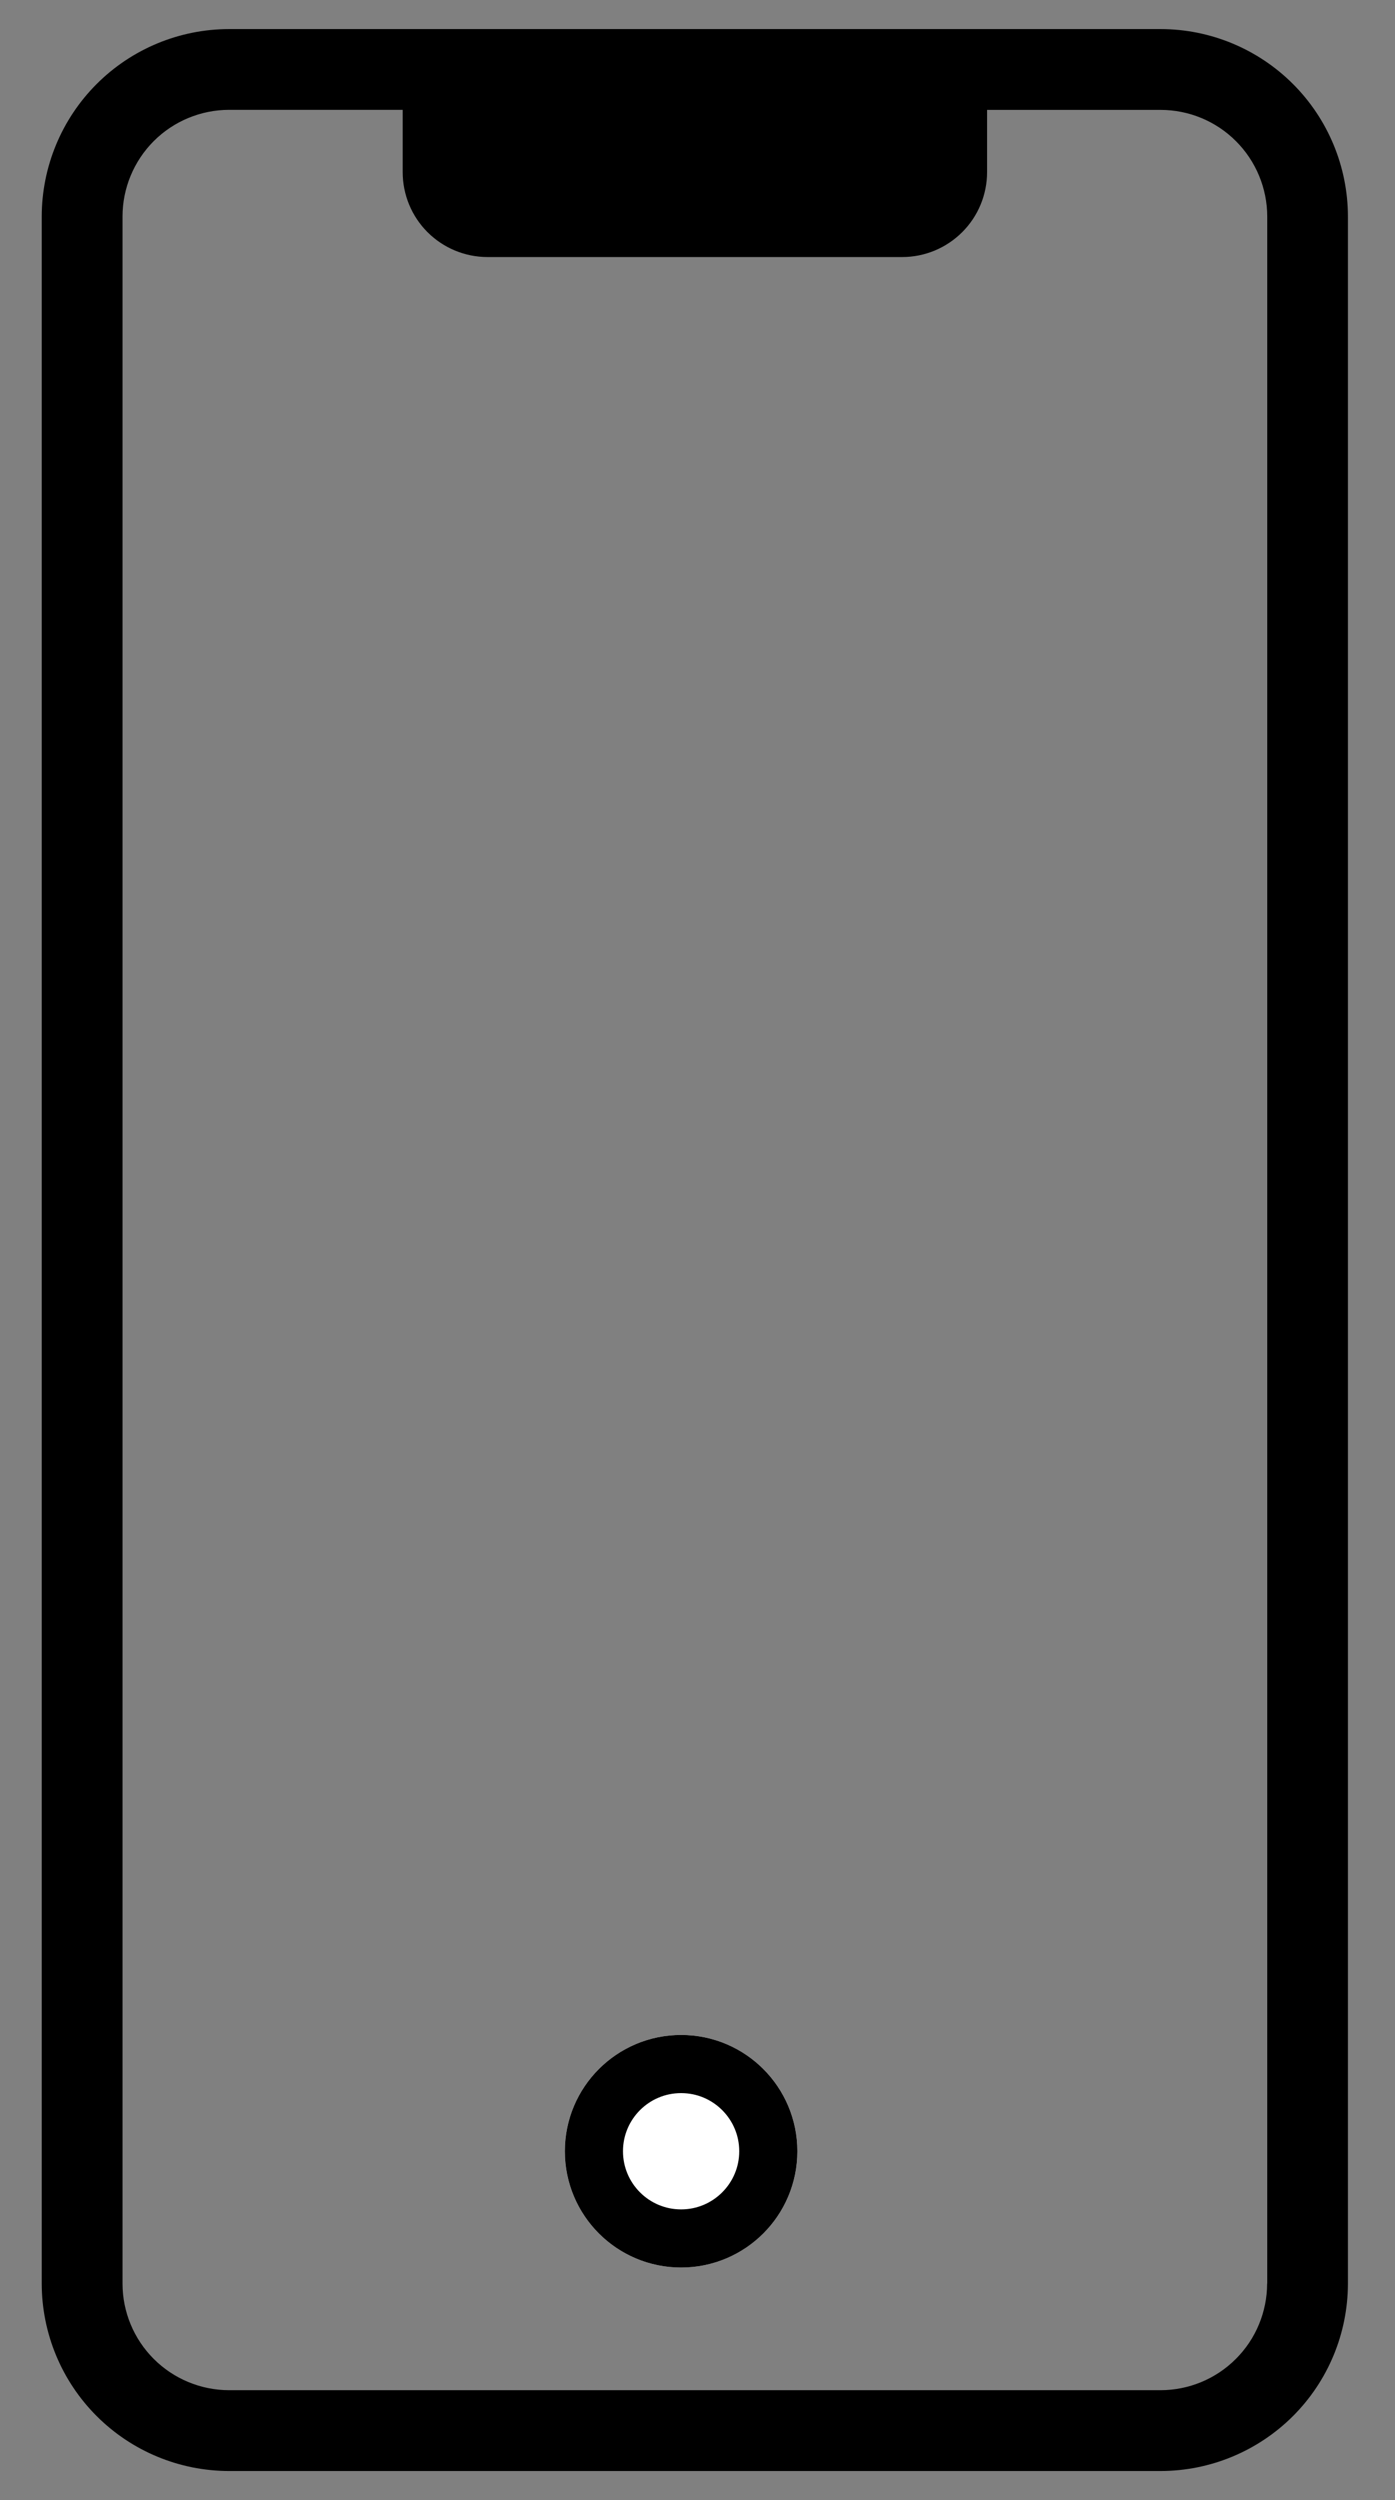 <svg width="24" height="43" viewBox="0 0 24 43" fill="none" xmlns="http://www.w3.org/2000/svg">
<rect x="0" y="0" width="24" height="43" fill="#808080" stroke="none"/>
<g id="Group 280">
<path id="Path 269" d="M19.968 0.5H3.941C3.086 0.501 2.267 0.841 1.663 1.445C1.059 2.049 0.719 2.869 0.718 3.723V39.277C0.719 40.132 1.059 40.951 1.663 41.555C2.267 42.159 3.086 42.499 3.941 42.5H19.967C20.821 42.499 21.64 42.159 22.245 41.555C22.849 40.951 23.189 40.132 23.19 39.277V3.723C23.189 2.869 22.849 2.049 22.245 1.445C21.641 0.841 20.822 0.501 19.968 0.5ZM21.8 39.277C21.799 39.763 21.606 40.229 21.262 40.572C20.919 40.916 20.453 41.109 19.967 41.11H3.941C3.455 41.109 2.989 40.916 2.645 40.572C2.302 40.229 2.108 39.763 2.108 39.277V3.723C2.108 3.237 2.302 2.771 2.645 2.427C2.989 2.083 3.455 1.89 3.941 1.889H6.928V2.961C6.928 3.348 7.082 3.72 7.355 3.993C7.629 4.267 8.001 4.421 8.388 4.421H15.522C15.909 4.421 16.28 4.267 16.554 3.993C16.828 3.72 16.982 3.348 16.982 2.961V1.89H19.969C20.455 1.891 20.921 2.084 21.264 2.428C21.608 2.772 21.801 3.238 21.802 3.724V39.277H21.8Z" fill="black"/>
<g id="Ellipse 73">
<path id="Vector" d="M11.718 39C12.822 39 13.718 38.105 13.718 37C13.718 35.895 12.822 35 11.718 35C10.613 35 9.718 35.895 9.718 37C9.718 38.105 10.613 39 11.718 39Z" fill="white"/>
<path id="Vector_2" d="M11.718 38.5C12.546 38.5 13.218 37.828 13.218 37C13.218 36.172 12.546 35.5 11.718 35.5C10.889 35.5 10.218 36.172 10.218 37C10.218 37.828 10.889 38.5 11.718 38.5Z" stroke="black"/>
</g>
</g>
</svg>
